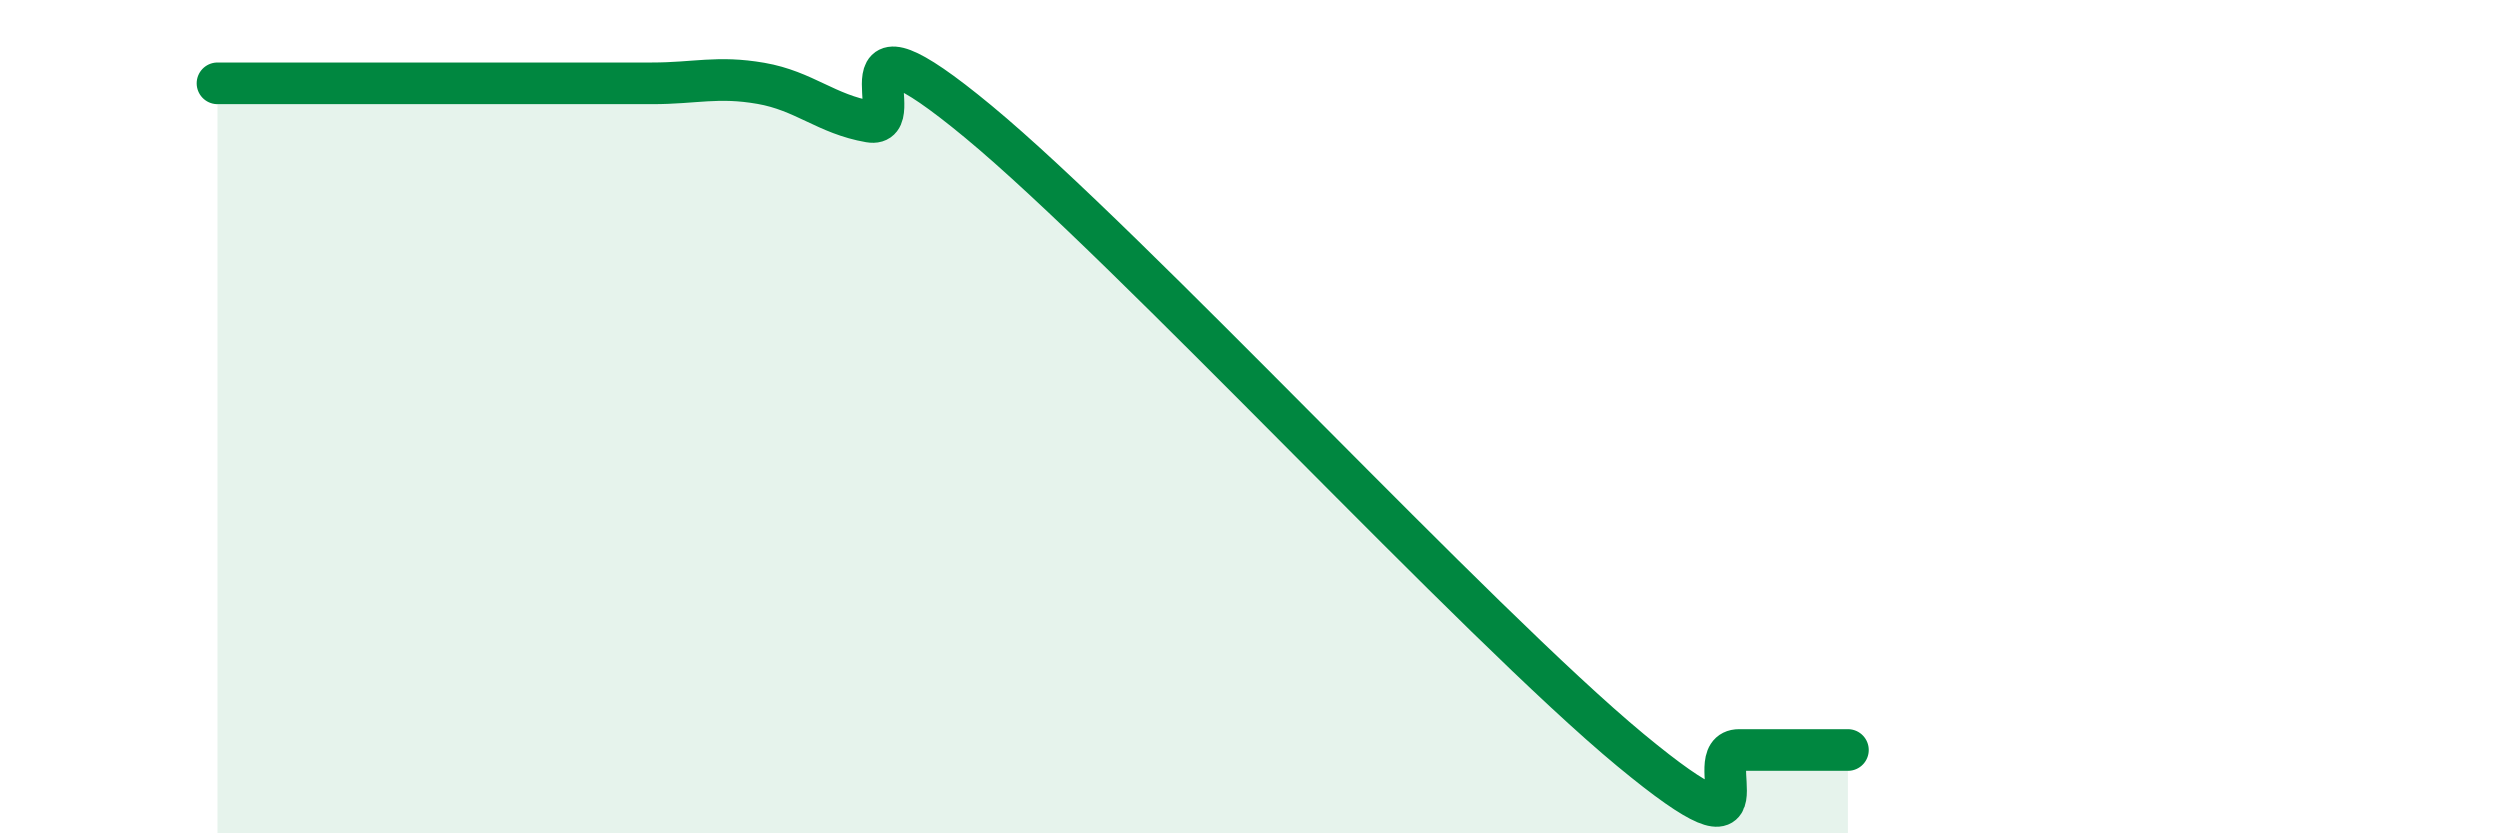 
    <svg width="60" height="20" viewBox="0 0 60 20" xmlns="http://www.w3.org/2000/svg">
      <path
        d="M 5.22,2 C 5.74,2 6.79,2 7.83,2 C 8.87,2 9.39,2 10.43,2 C 11.47,2 12,2 13.04,2 C 14.08,2 14.61,2 15.65,2 C 16.69,2 17.22,1.82 18.26,2 C 19.3,2.18 19.83,2.74 20.87,2.92 C 21.91,3.1 19.83,-0.1 23.48,2.92 C 27.13,5.94 35.48,14.98 39.13,18 C 42.78,21.02 40.7,18 41.74,18 C 42.78,18 43.83,18 44.35,18L44.35 20L5.22 20Z"
        fill="#008740"
        opacity="0.1"
        stroke-linecap="round"
        stroke-linejoin="round"
      />
      <path
        d="M 5.22,2 C 5.74,2 6.79,2 7.83,2 C 8.87,2 9.39,2 10.43,2 C 11.47,2 12,2 13.04,2 C 14.08,2 14.61,2 15.65,2 C 16.69,2 17.22,1.82 18.26,2 C 19.3,2.18 19.83,2.74 20.87,2.92 C 21.91,3.1 19.83,-0.1 23.48,2.92 C 27.13,5.94 35.48,14.98 39.13,18 C 42.78,21.02 40.7,18 41.74,18 C 42.78,18 43.83,18 44.35,18"
        stroke="#008740"
        stroke-width="1"
        fill="none"
        stroke-linecap="round"
        stroke-linejoin="round"
      />
    </svg>
  
